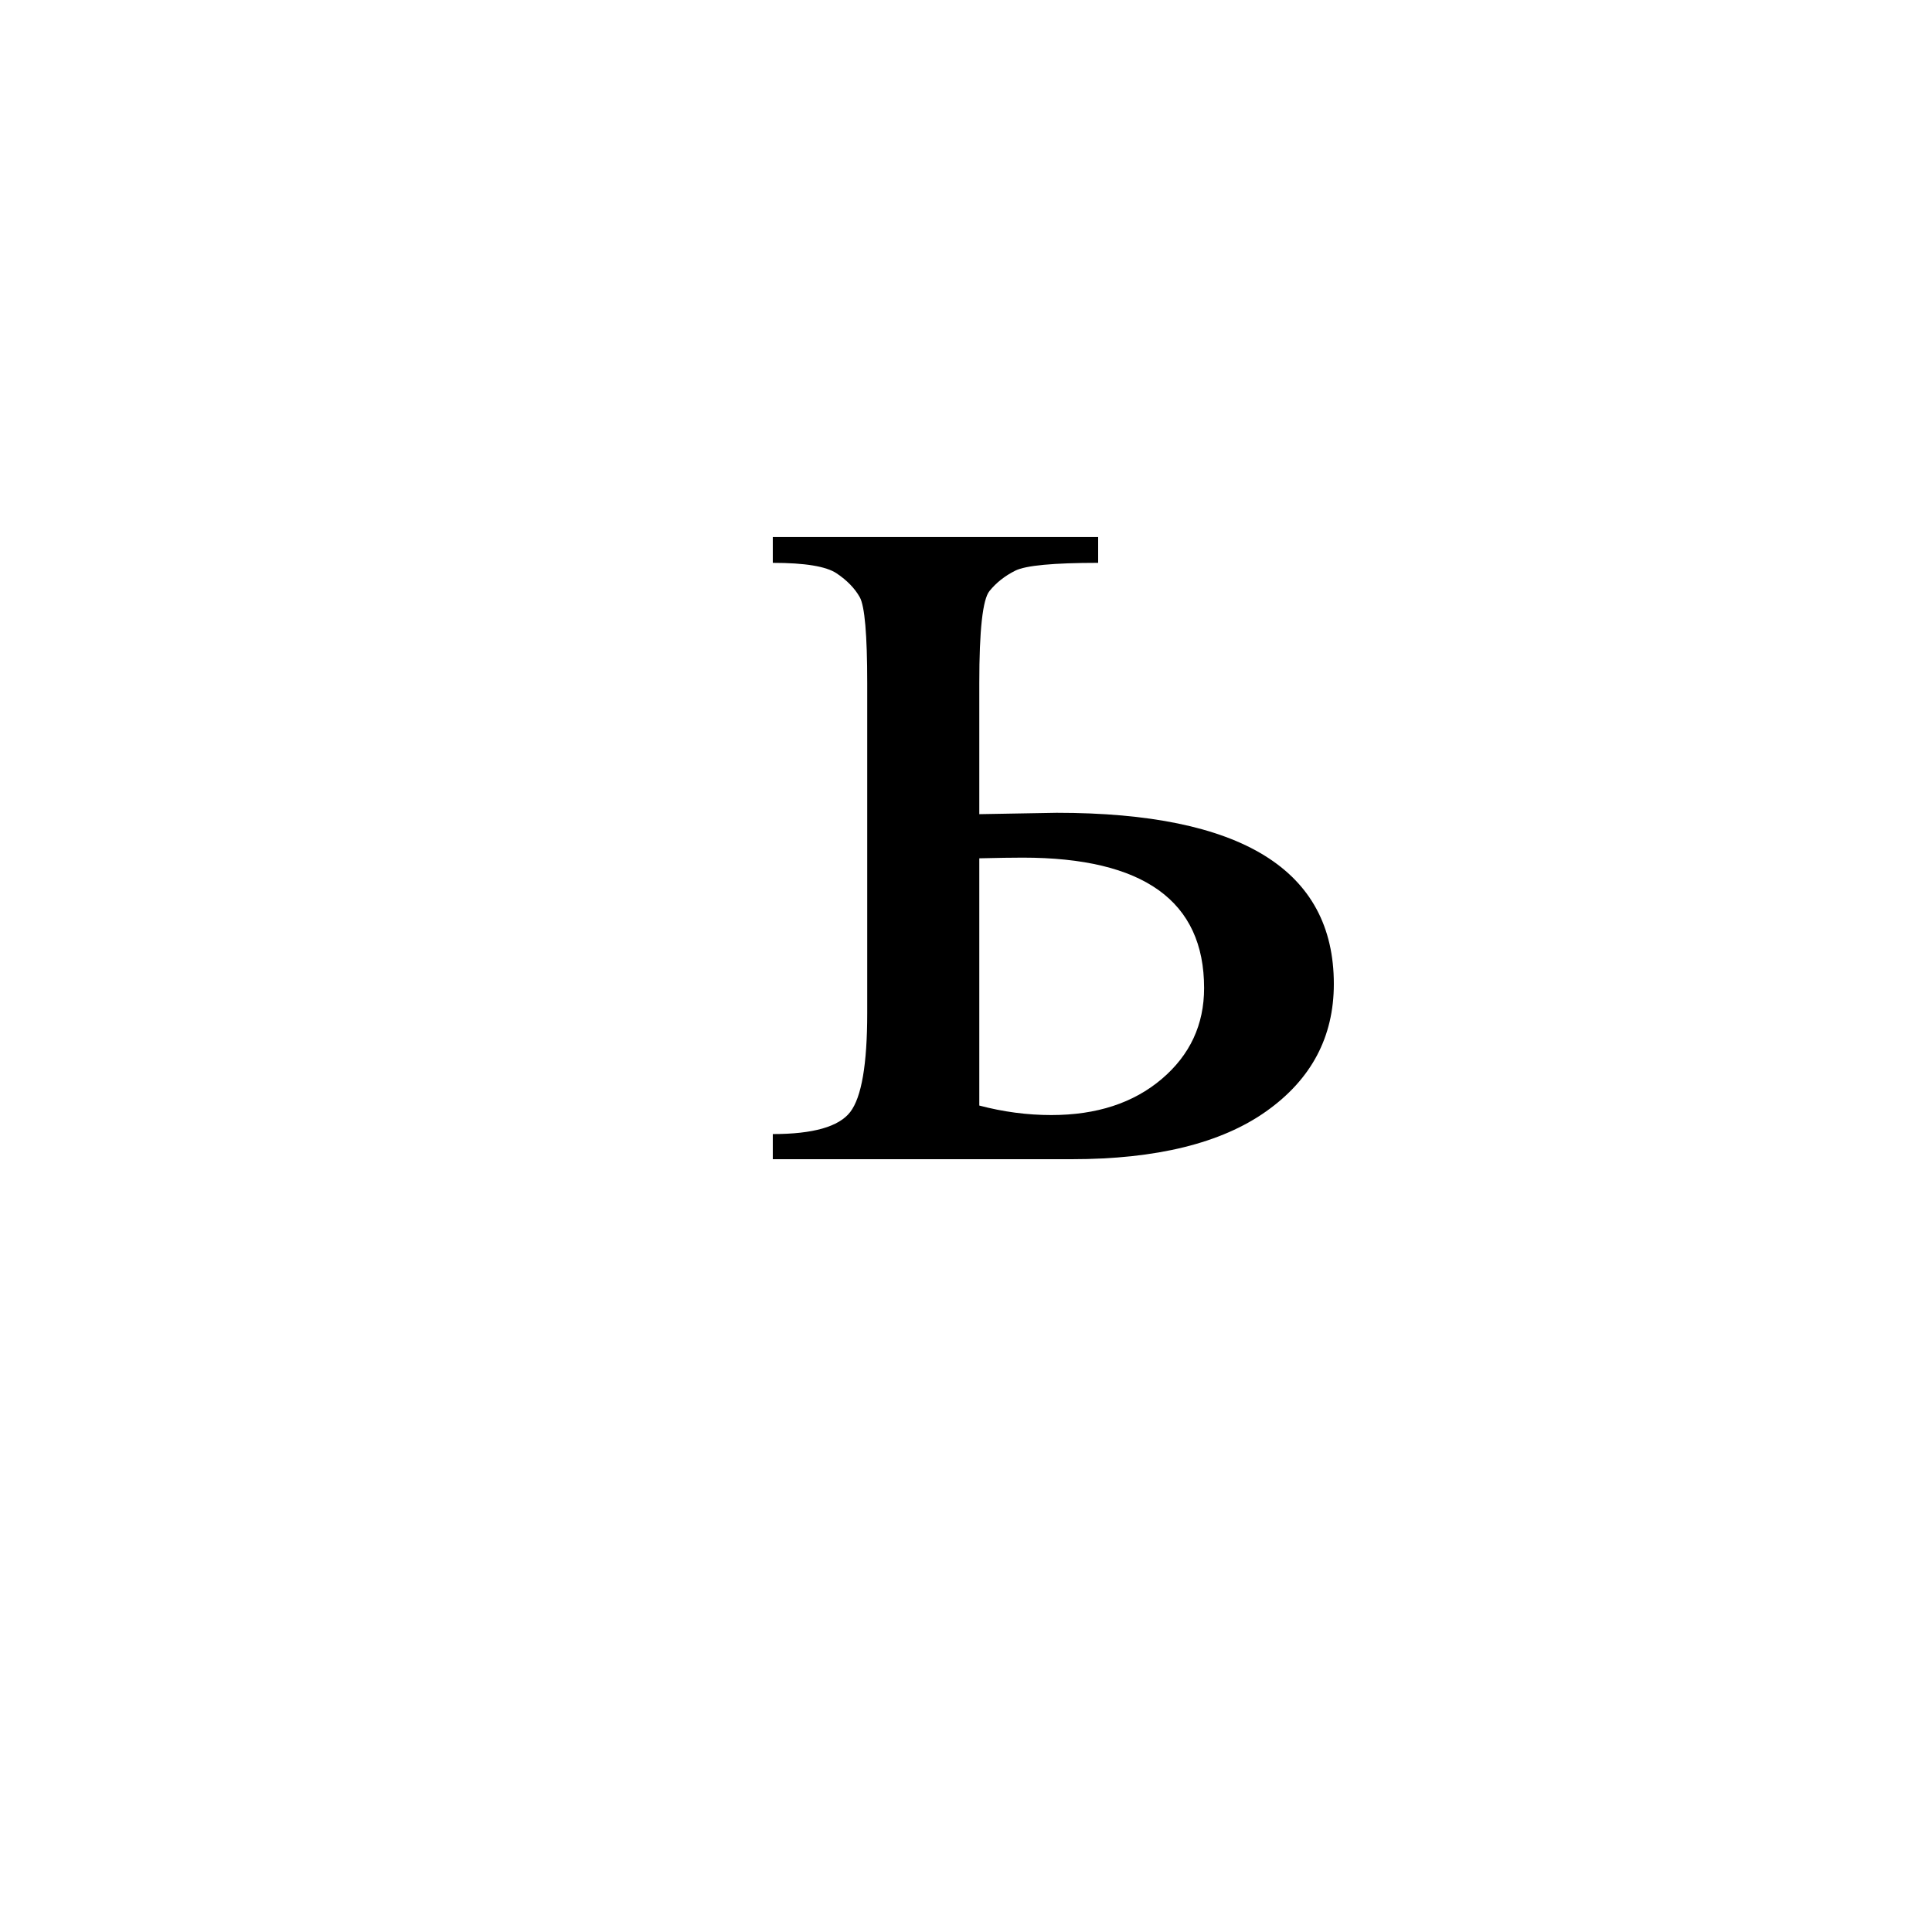 <?xml version="1.0" encoding="UTF-8" standalone="no"?>
<!-- Created with Inkscape (http://www.inkscape.org/) -->
<svg
   xmlns:svg="http://www.w3.org/2000/svg"
   xmlns="http://www.w3.org/2000/svg"
   version="1.0"
   width="100"
   height="100"
   id="svg2">
  <defs
     id="defs4" />
  <path
     d="M 50.688,42.141 L 54.695,42.07 C 64.258,42.07 69.039,45.023 69.039,50.93 C 69.039,53.672 67.873,55.869 65.541,57.521 C 63.209,59.174 59.852,60 55.469,60 L 40,60 L 40,58.699 C 42.086,58.699 43.422,58.318 44.008,57.557 C 44.594,56.795 44.887,55.09 44.887,52.441 L 44.887,35.355 C 44.887,32.848 44.758,31.365 44.5,30.908 C 44.242,30.451 43.844,30.041 43.305,29.678 C 42.766,29.314 41.664,29.133 40,29.133 L 40,27.797 L 56.84,27.797 L 56.84,29.133 C 54.52,29.133 53.09,29.268 52.551,29.537 C 52.012,29.807 51.566,30.158 51.215,30.592 C 50.863,31.025 50.687,32.613 50.688,35.355 L 50.688,42.141 z M 50.688,57.223 C 51.93,57.551 53.172,57.715 54.414,57.715 C 56.758,57.715 58.662,57.094 60.127,55.852 C 61.592,54.609 62.324,53.039 62.324,51.141 C 62.324,46.641 59.195,44.391 52.938,44.391 C 52.398,44.391 51.648,44.402 50.688,44.426 L 50.688,57.223 z "
     style="font-size:72px;font-style:normal;font-weight:normal;fill:black;fill-opacity:1;stroke:none;stroke-width:1px;stroke-linecap:butt;stroke-linejoin:miter;stroke-opacity:1;font-family:Times New Roman"
     id="text1915" />
</svg>
